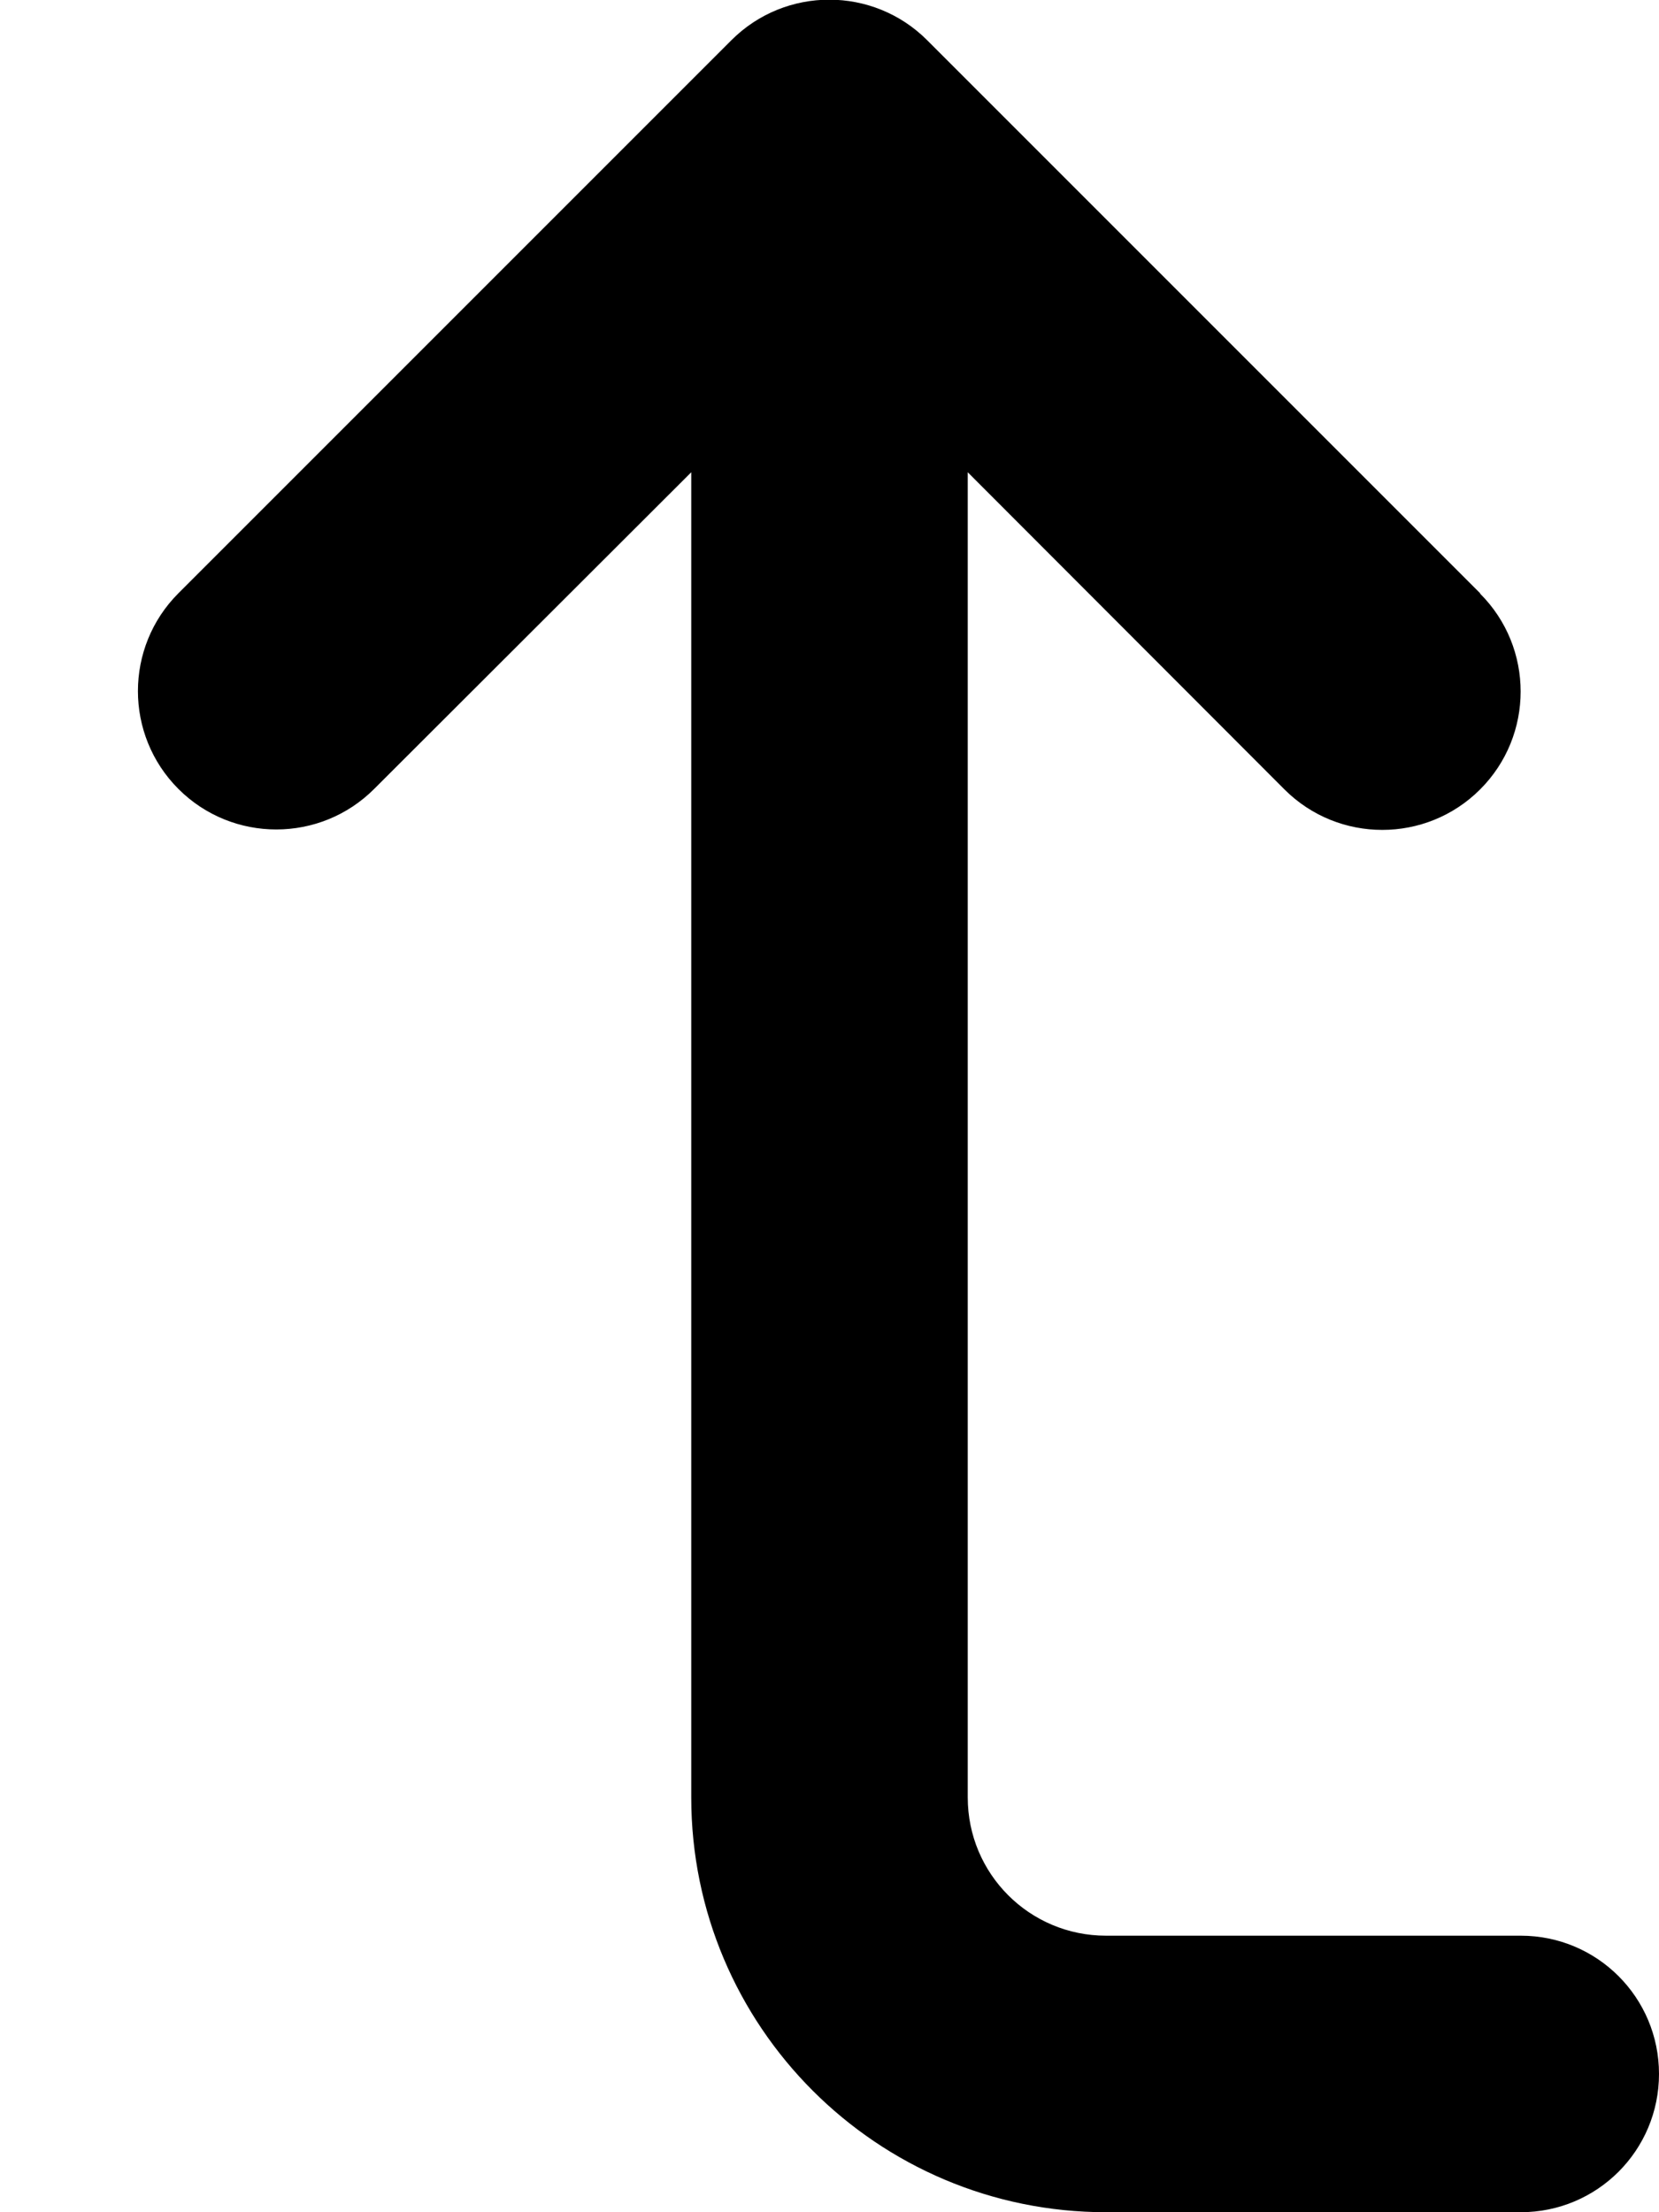 <svg xmlns="http://www.w3.org/2000/svg" viewBox="0 0 384 512"><!--! Font Awesome Pro 6.6.0 by @fontawesome - https://fontawesome.com License - https://fontawesome.com/license (Commercial License) Copyright 2024 Fonticons, Inc. --><path d="M342.6 137.4c12.5 12.5 12.5 32.8 0 45.3s-32.8 12.5-45.3 0L224 109.3 224 416c0 17.7 14.3 32 32 32l96 0c17.7 0 32 14.3 32 32s-14.3 32-32 32l-96 0c-53 0-96-43-96-96l0-306.7L86.6 182.6c-12.5 12.5-32.8 12.5-45.3 0s-12.5-32.8 0-45.3l128-128c12.5-12.5 32.8-12.5 45.3 0l128 128z"/></svg>
